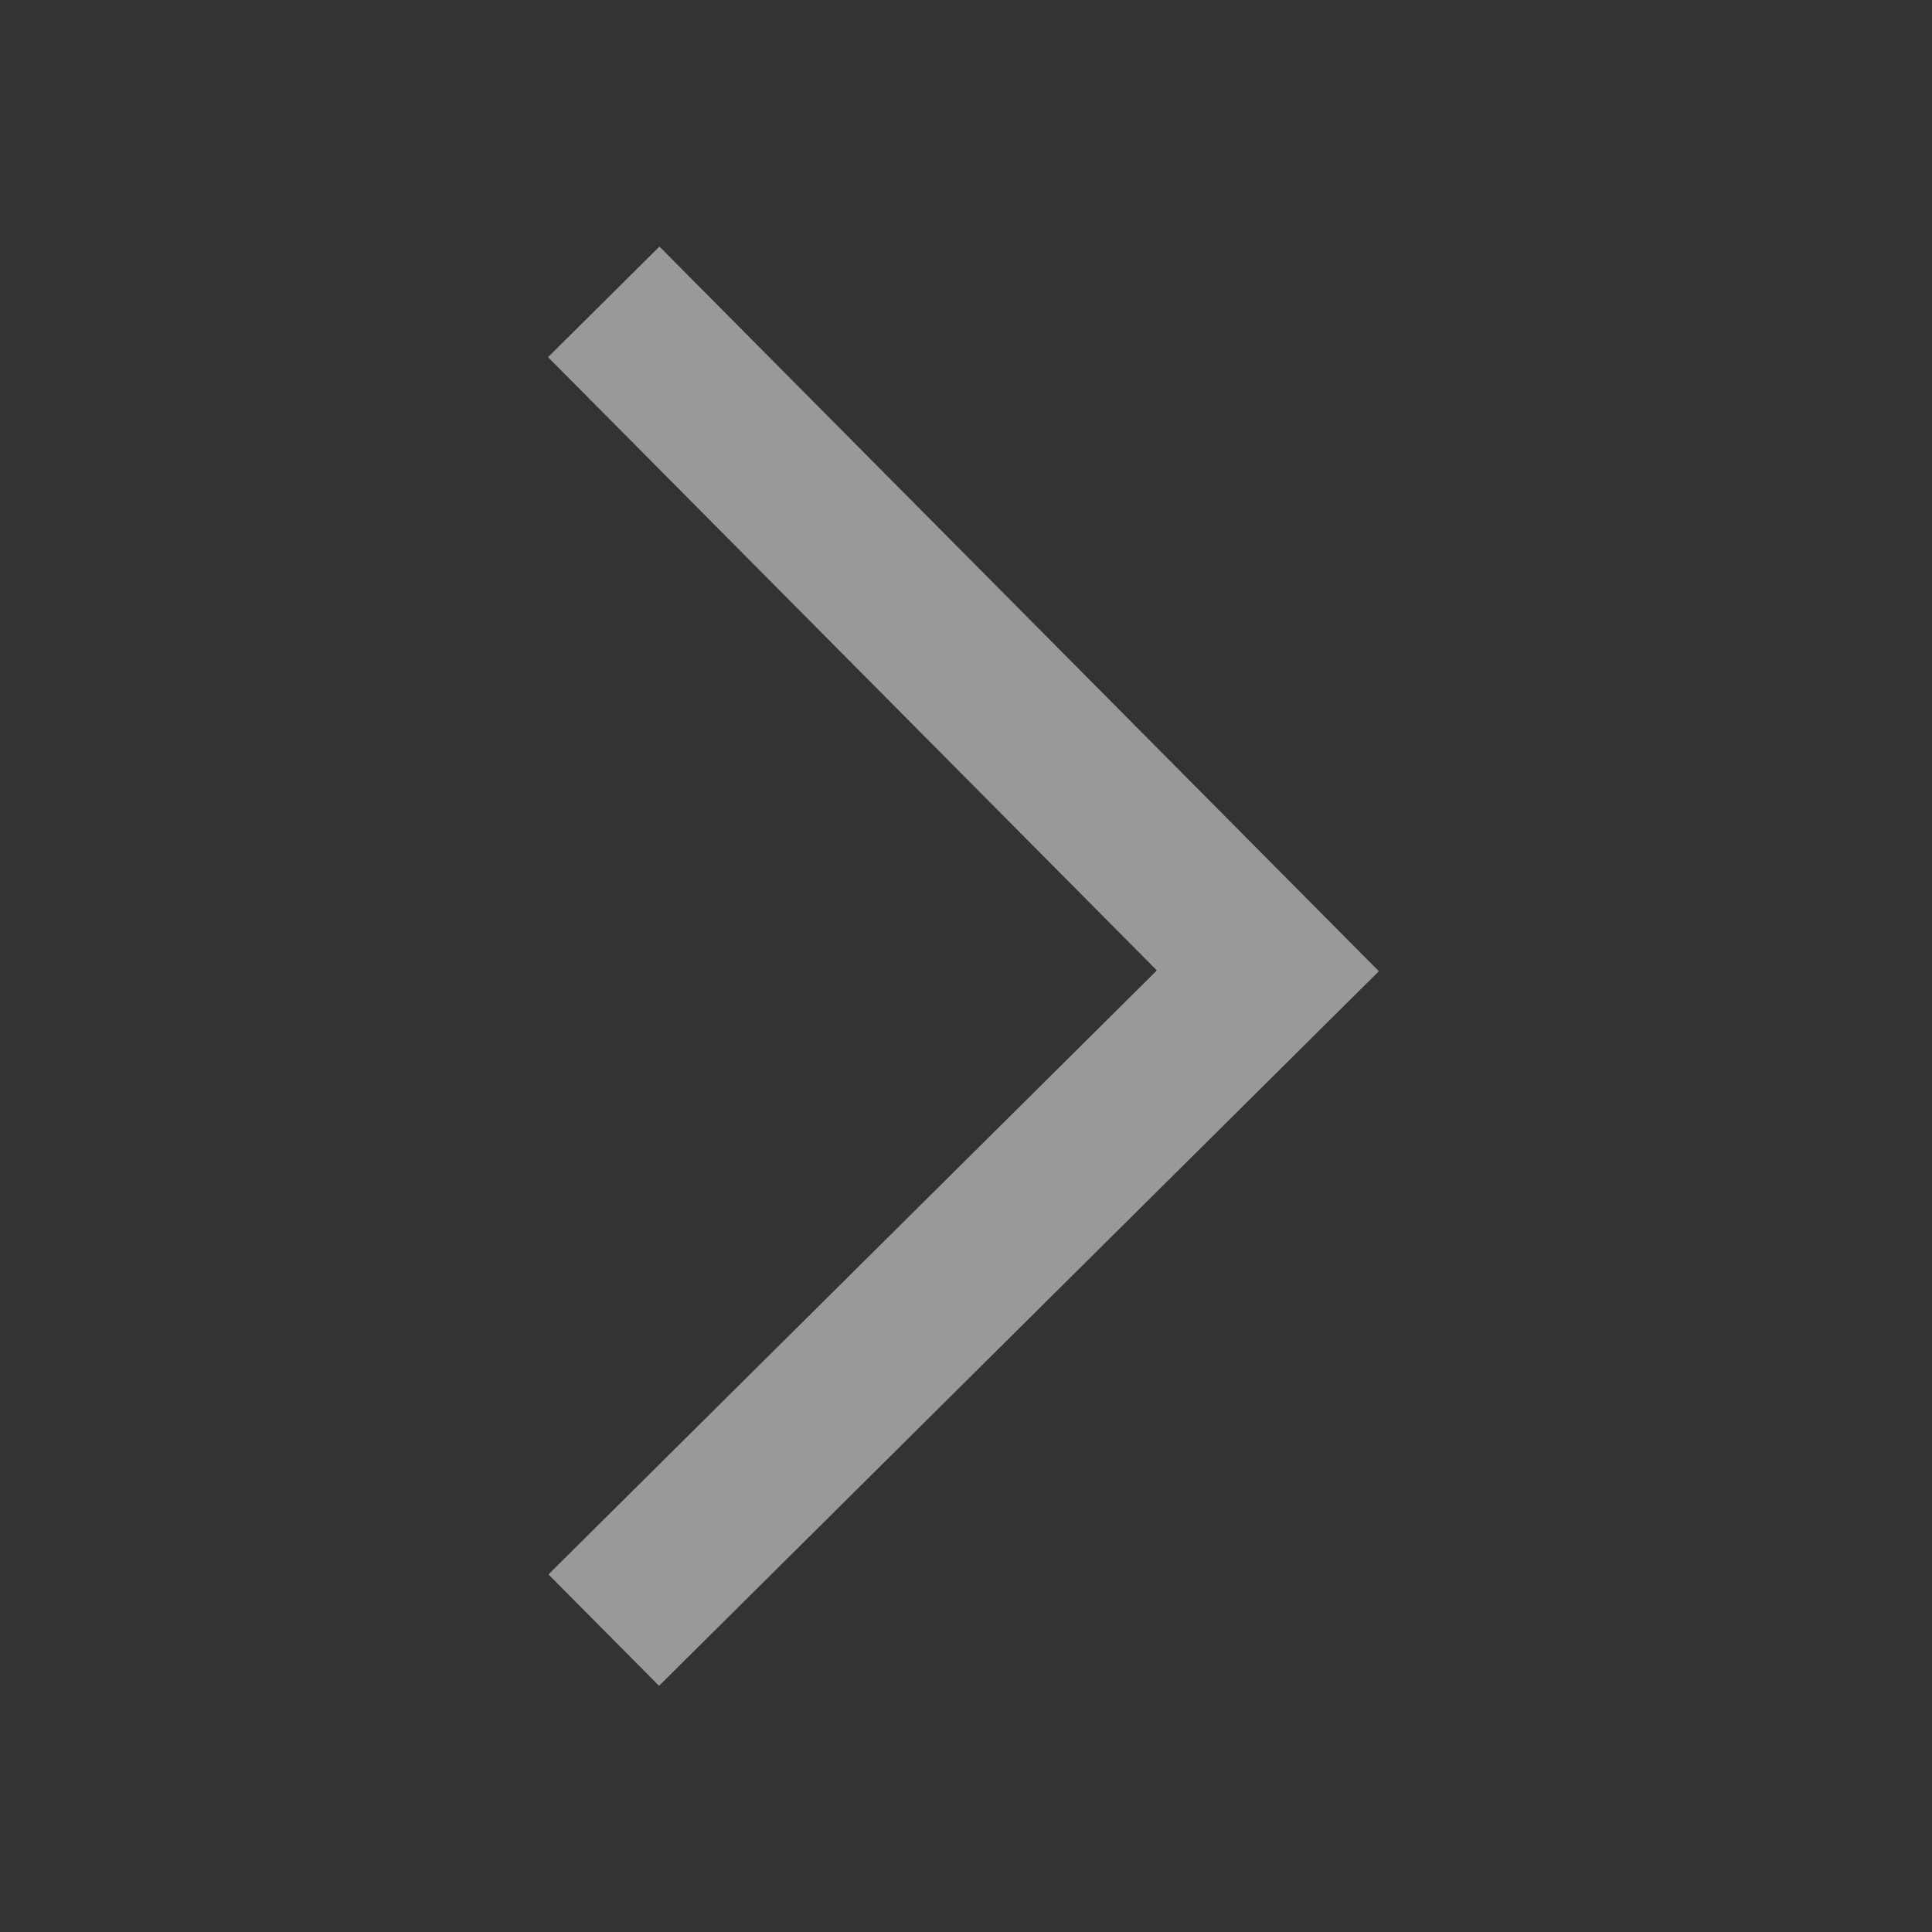 <svg width="16" height="16" viewBox="0 0 16 16" fill="none" xmlns="http://www.w3.org/2000/svg">
<rect x="0" y="0" width="16" height="16" fill="#333333" stroke="none"/>
<path d="M5 13.5L10.5 8.04L5 2.5" stroke="white" stroke-opacity="0.5" stroke-width="1.3"/>
</svg>
